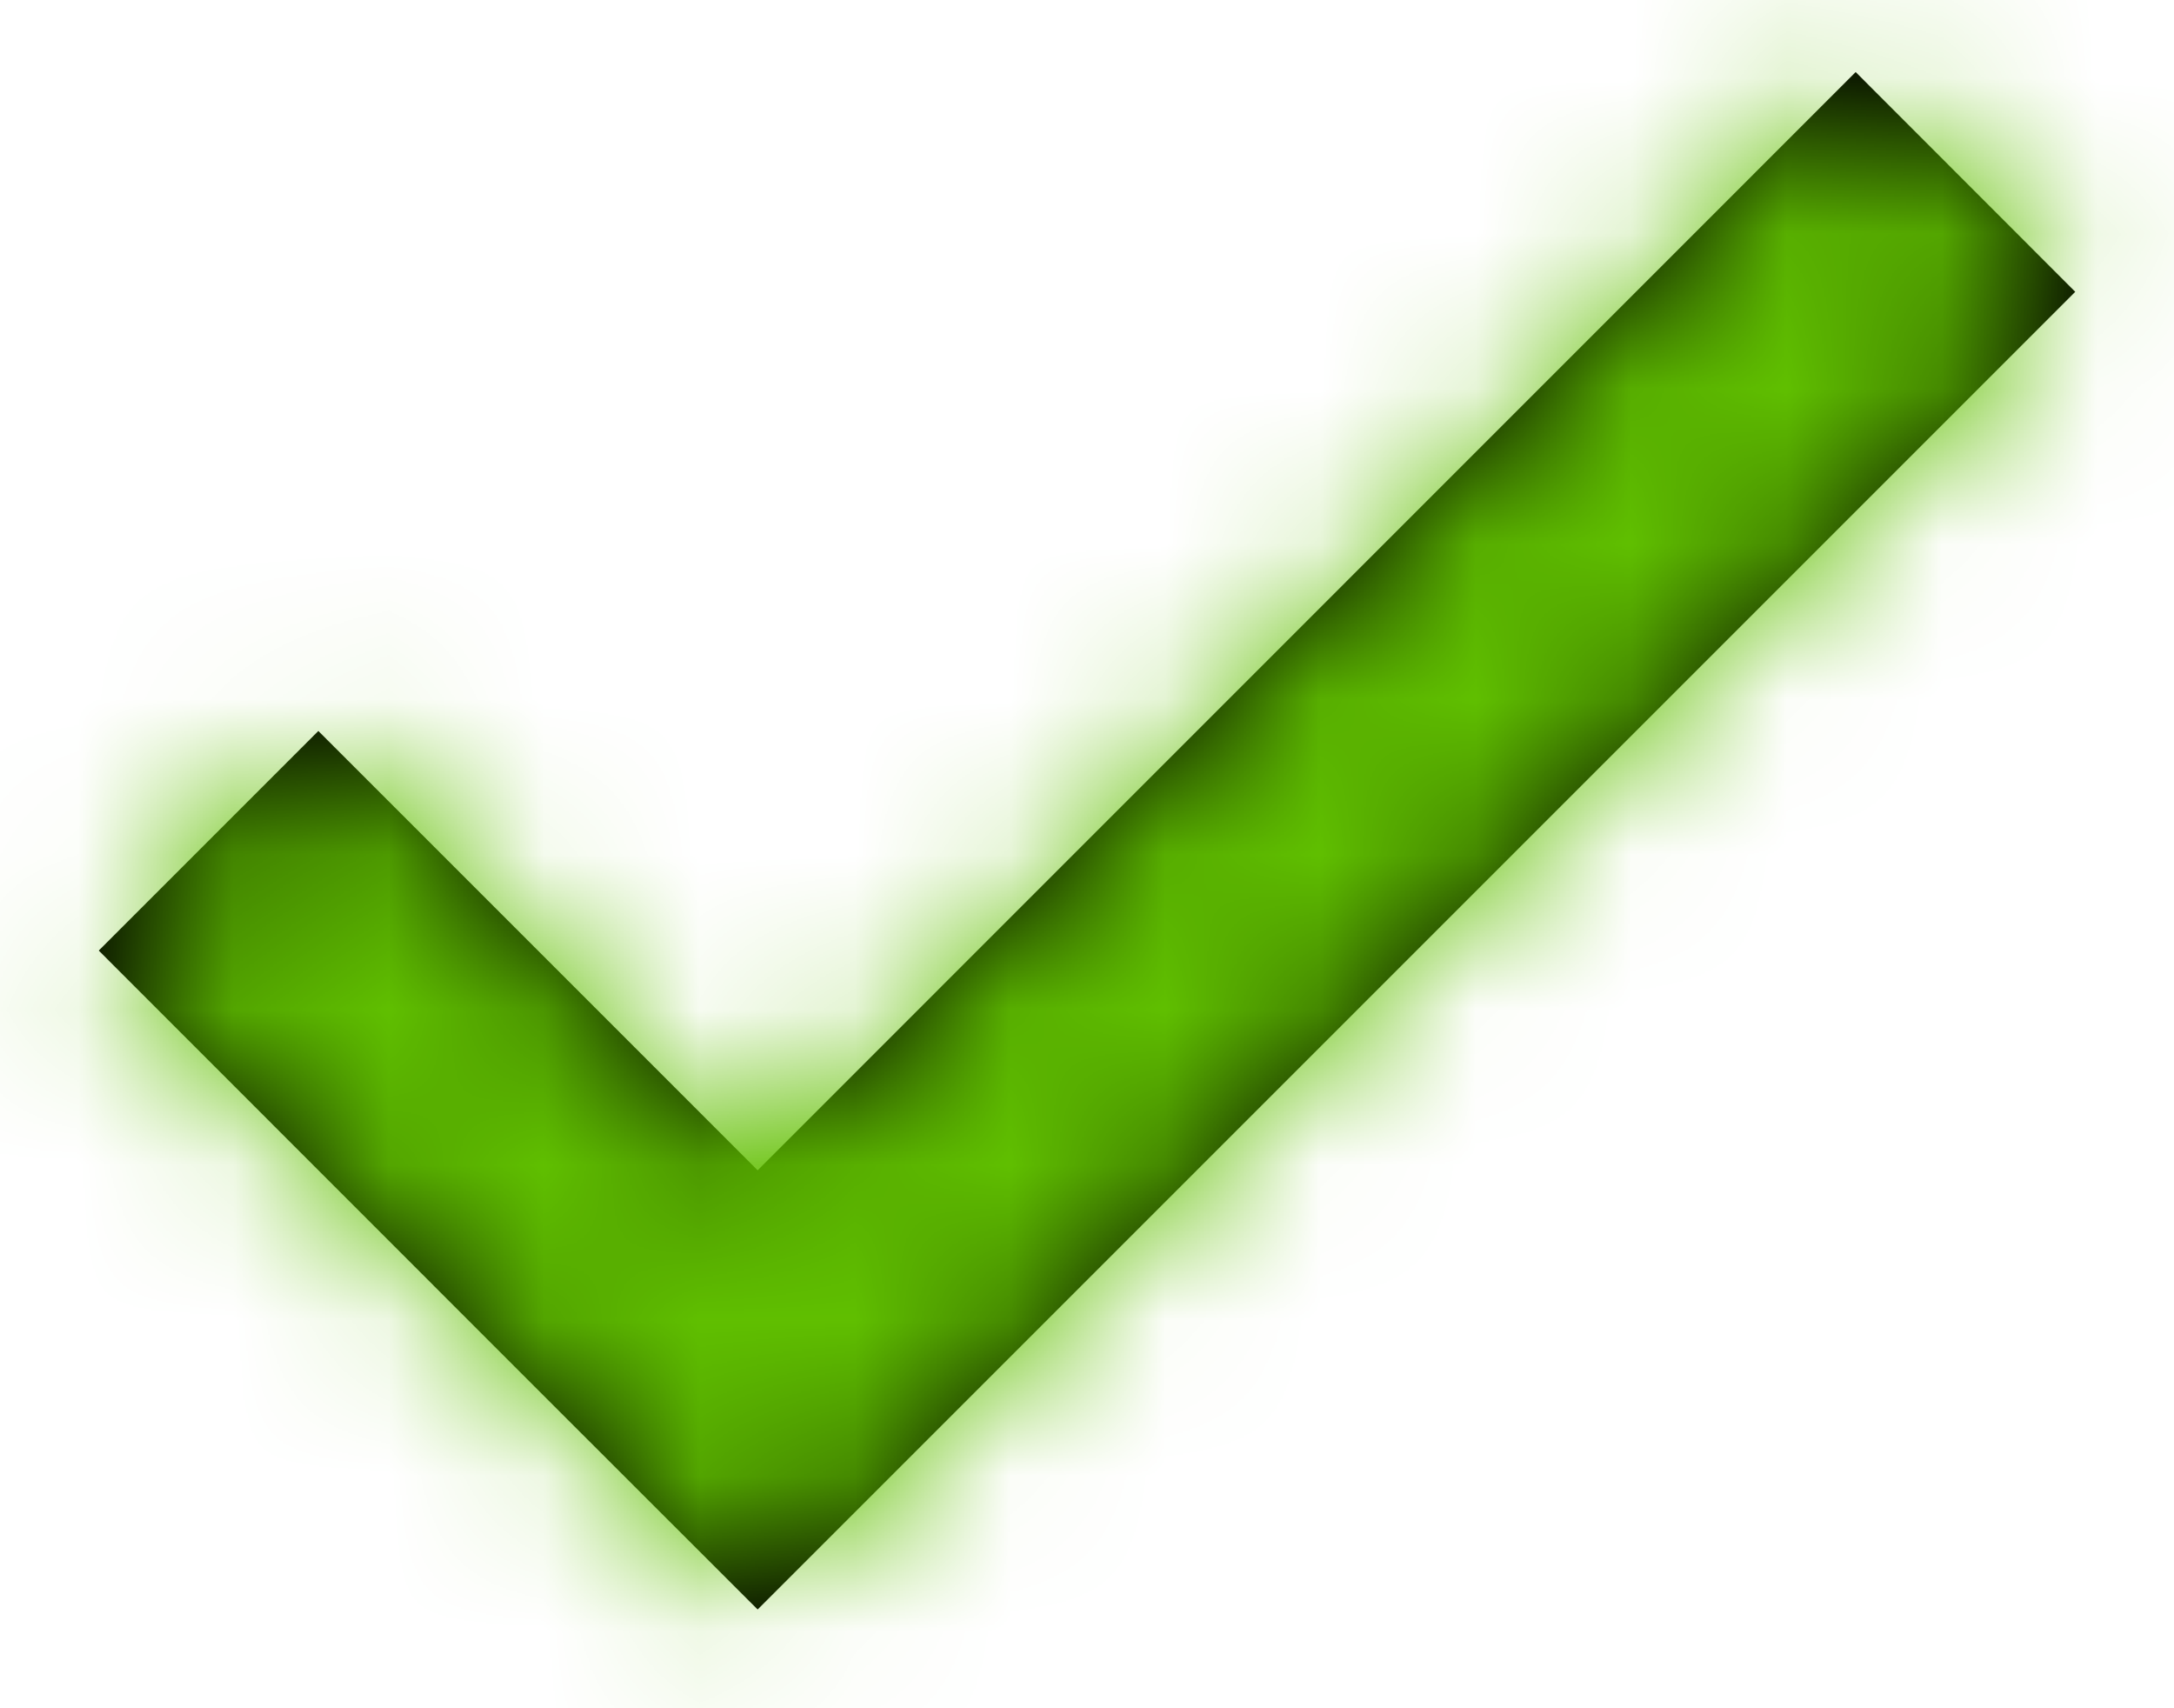<?xml version="1.0" encoding="UTF-8"?>
<svg width="14px" height="11px" viewBox="0 0 14 11" version="1.1" xmlns="http://www.w3.org/2000/svg" xmlns:xlink="http://www.w3.org/1999/xlink">
    <!-- Generator: Sketch 61 (89581) - https://sketch.com -->
    <title>icon/icons/checkmark copy</title>
    <desc>Created with Sketch.</desc>
    <defs>
        <path d="M1.636,9.121 L3.05,7.707 L5.879,10.536 L12.95,3.464 L14.364,4.879 L5.879,13.364 L4.464,11.95 L1.636,9.121 Z" id="path-1"></path>
    </defs>
    <g id="Page-1" stroke="none" stroke-width="1" fill="none" fill-rule="evenodd">
        <g id="Pricing--Option-A-Questions-expanded" transform="translate(-141, -1438)">
            <g id="Group-22" transform="translate(140, 1431)">
                <g id="Icons/Checkmark" transform="translate(0, 4)">
                    <mask id="mask-2" fill="white">
                        <use xlink:href="#path-1"></use>
                    </mask>
                    <use id="Combined-Shape" fill="#000000" fill-rule="evenodd" xlink:href="#path-1"></use>
                    <g id="Color/Greens/Green" mask="url(#mask-2)" fill="#60BF00" fill-rule="evenodd">
                        <rect id="Rectangle" x="0" y="0" width="16" height="16"></rect>
                    </g>
                </g>
            </g>
        </g>
    </g>
</svg>
